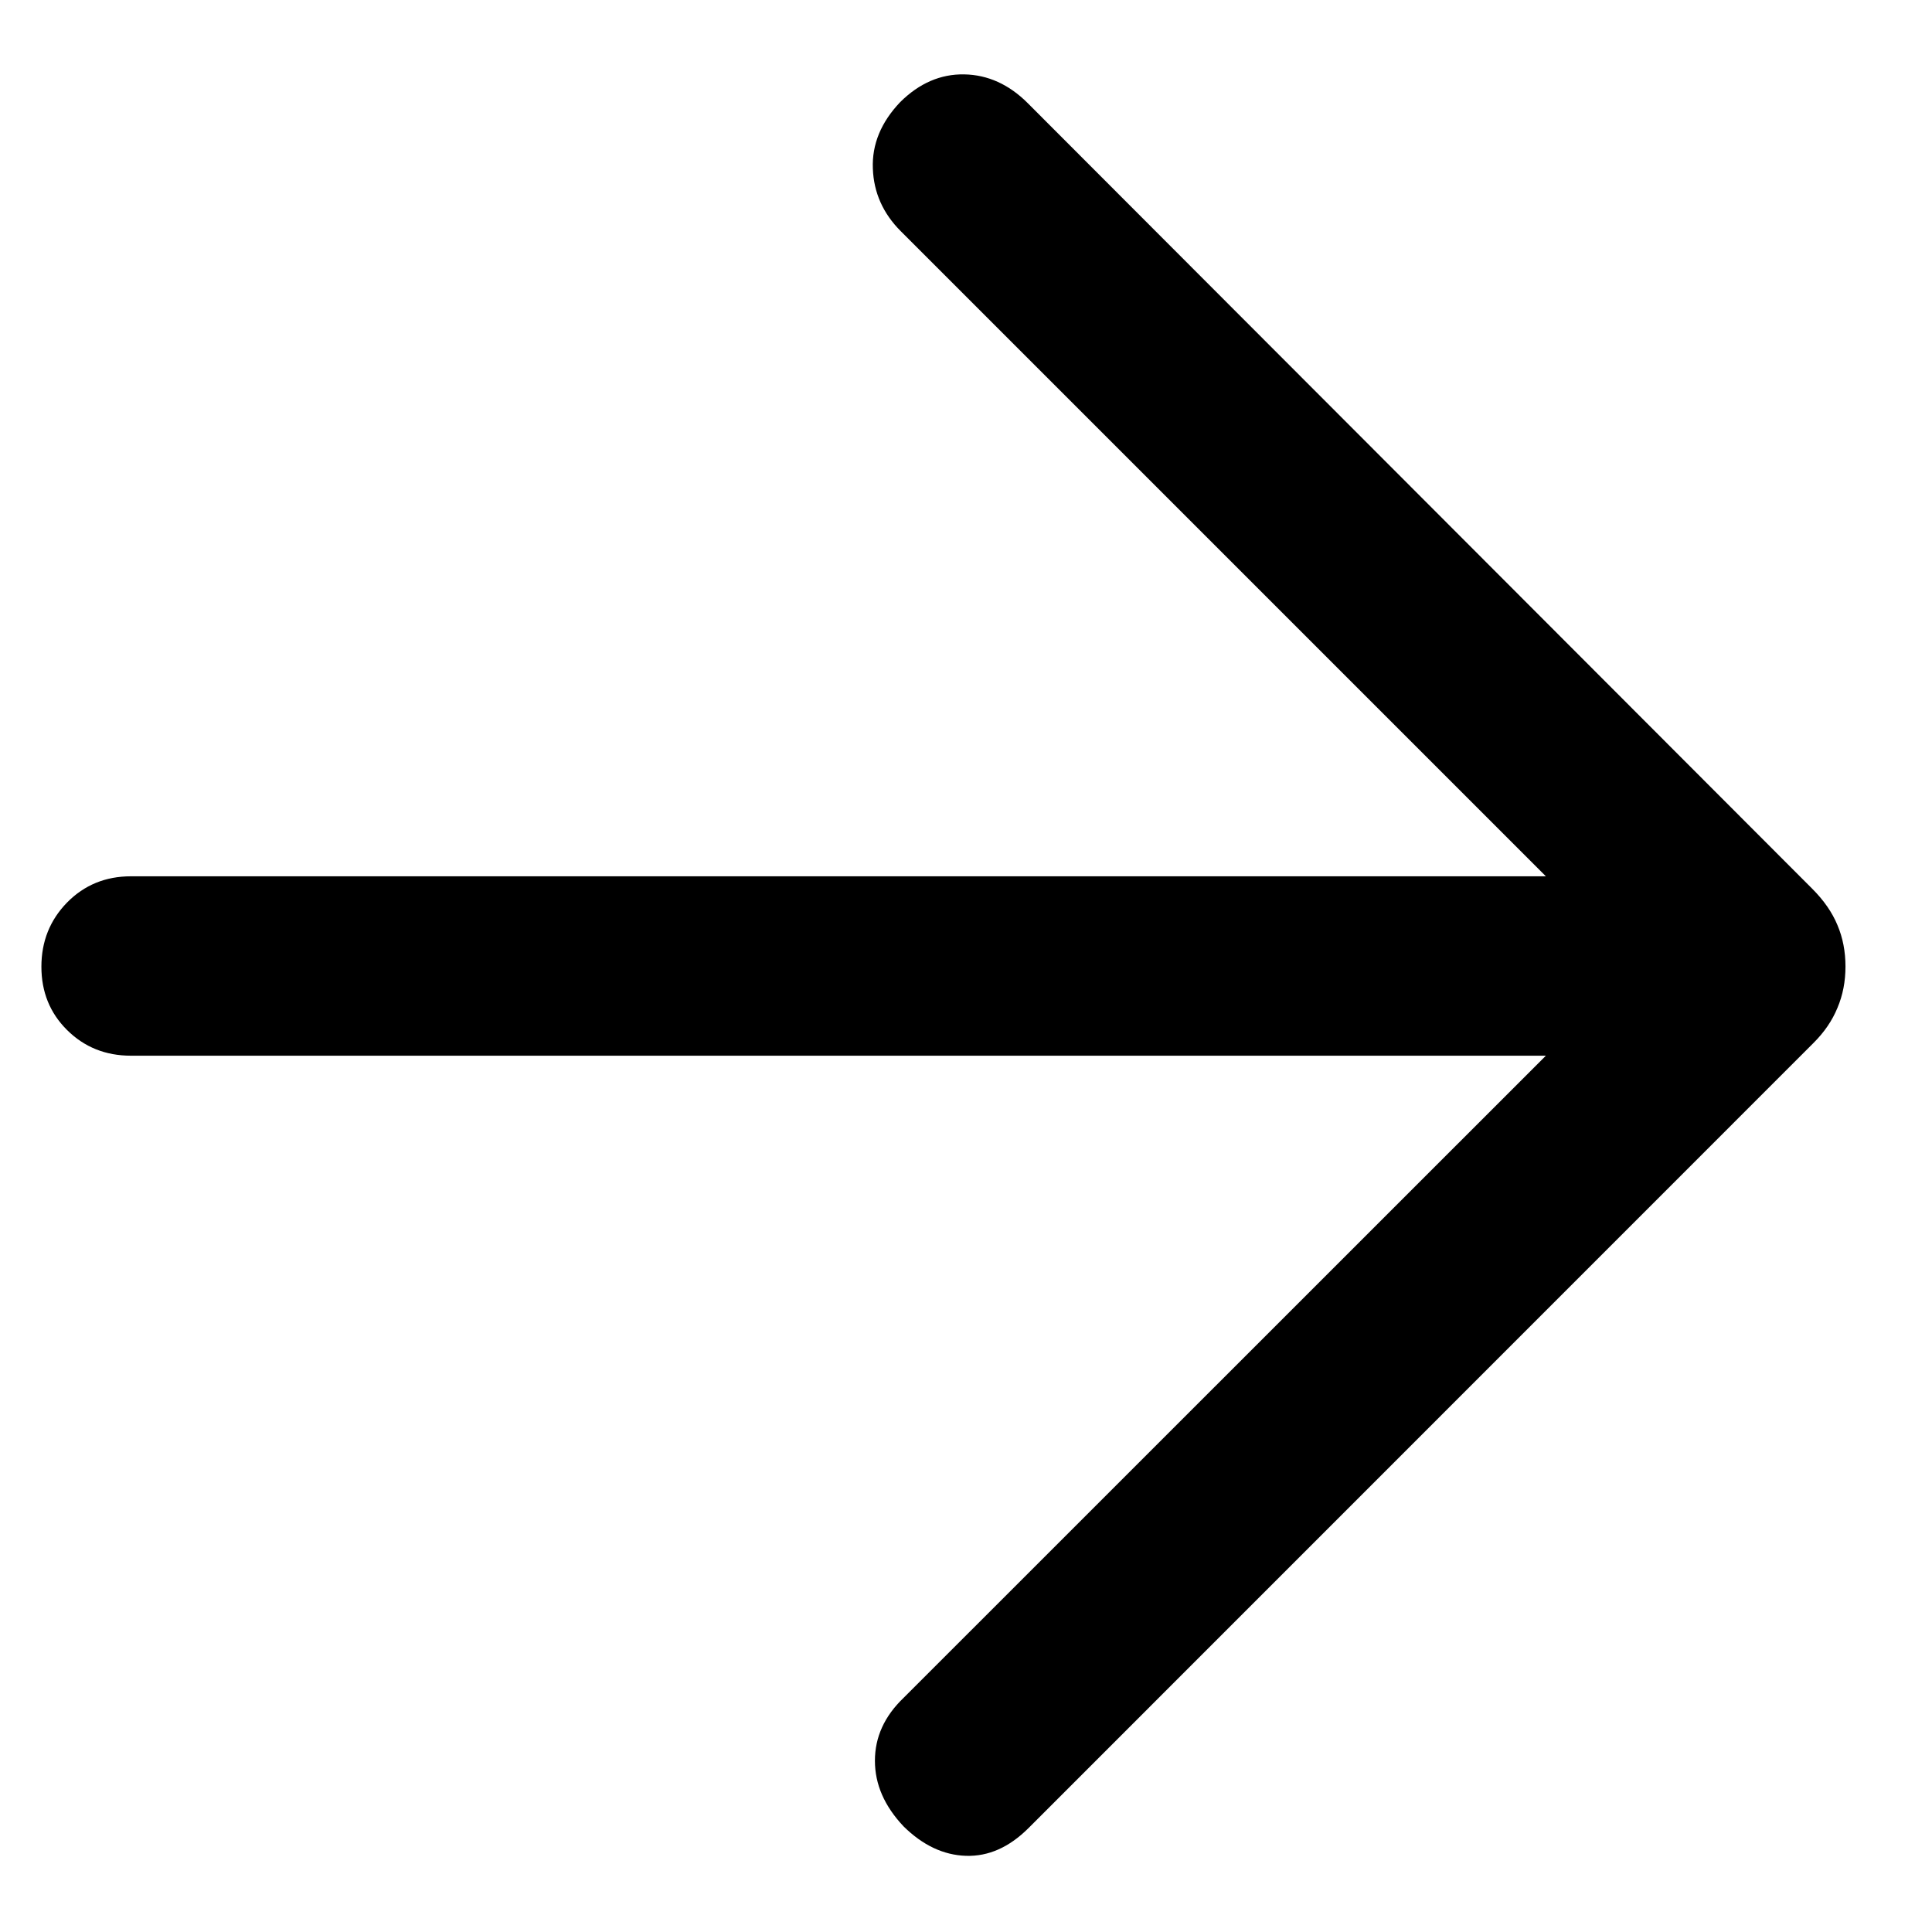 <svg width="14" height="14" viewBox="0 0 14 14" fill="none" xmlns="http://www.w3.org/2000/svg">
<path d="M11.202 7.65H0.949C0.765 7.65 0.611 7.588 0.486 7.464C0.362 7.341 0.3 7.188 0.3 7.005C0.3 6.822 0.362 6.667 0.486 6.54C0.611 6.413 0.765 6.35 0.949 6.35H11.202L6.527 1.675C6.399 1.547 6.331 1.395 6.325 1.221C6.318 1.047 6.384 0.886 6.523 0.74C6.661 0.603 6.816 0.536 6.987 0.539C7.158 0.542 7.312 0.612 7.447 0.747L13.132 6.44C13.216 6.524 13.277 6.612 13.315 6.704C13.354 6.796 13.373 6.896 13.373 7.004C13.373 7.111 13.354 7.211 13.315 7.303C13.277 7.396 13.219 7.48 13.142 7.557L7.452 13.248C7.313 13.386 7.163 13.453 7 13.448C6.837 13.443 6.686 13.371 6.548 13.235C6.409 13.088 6.34 12.93 6.34 12.759C6.34 12.588 6.409 12.436 6.548 12.303L11.202 7.65Z" fill="#000000"/>
</svg>
